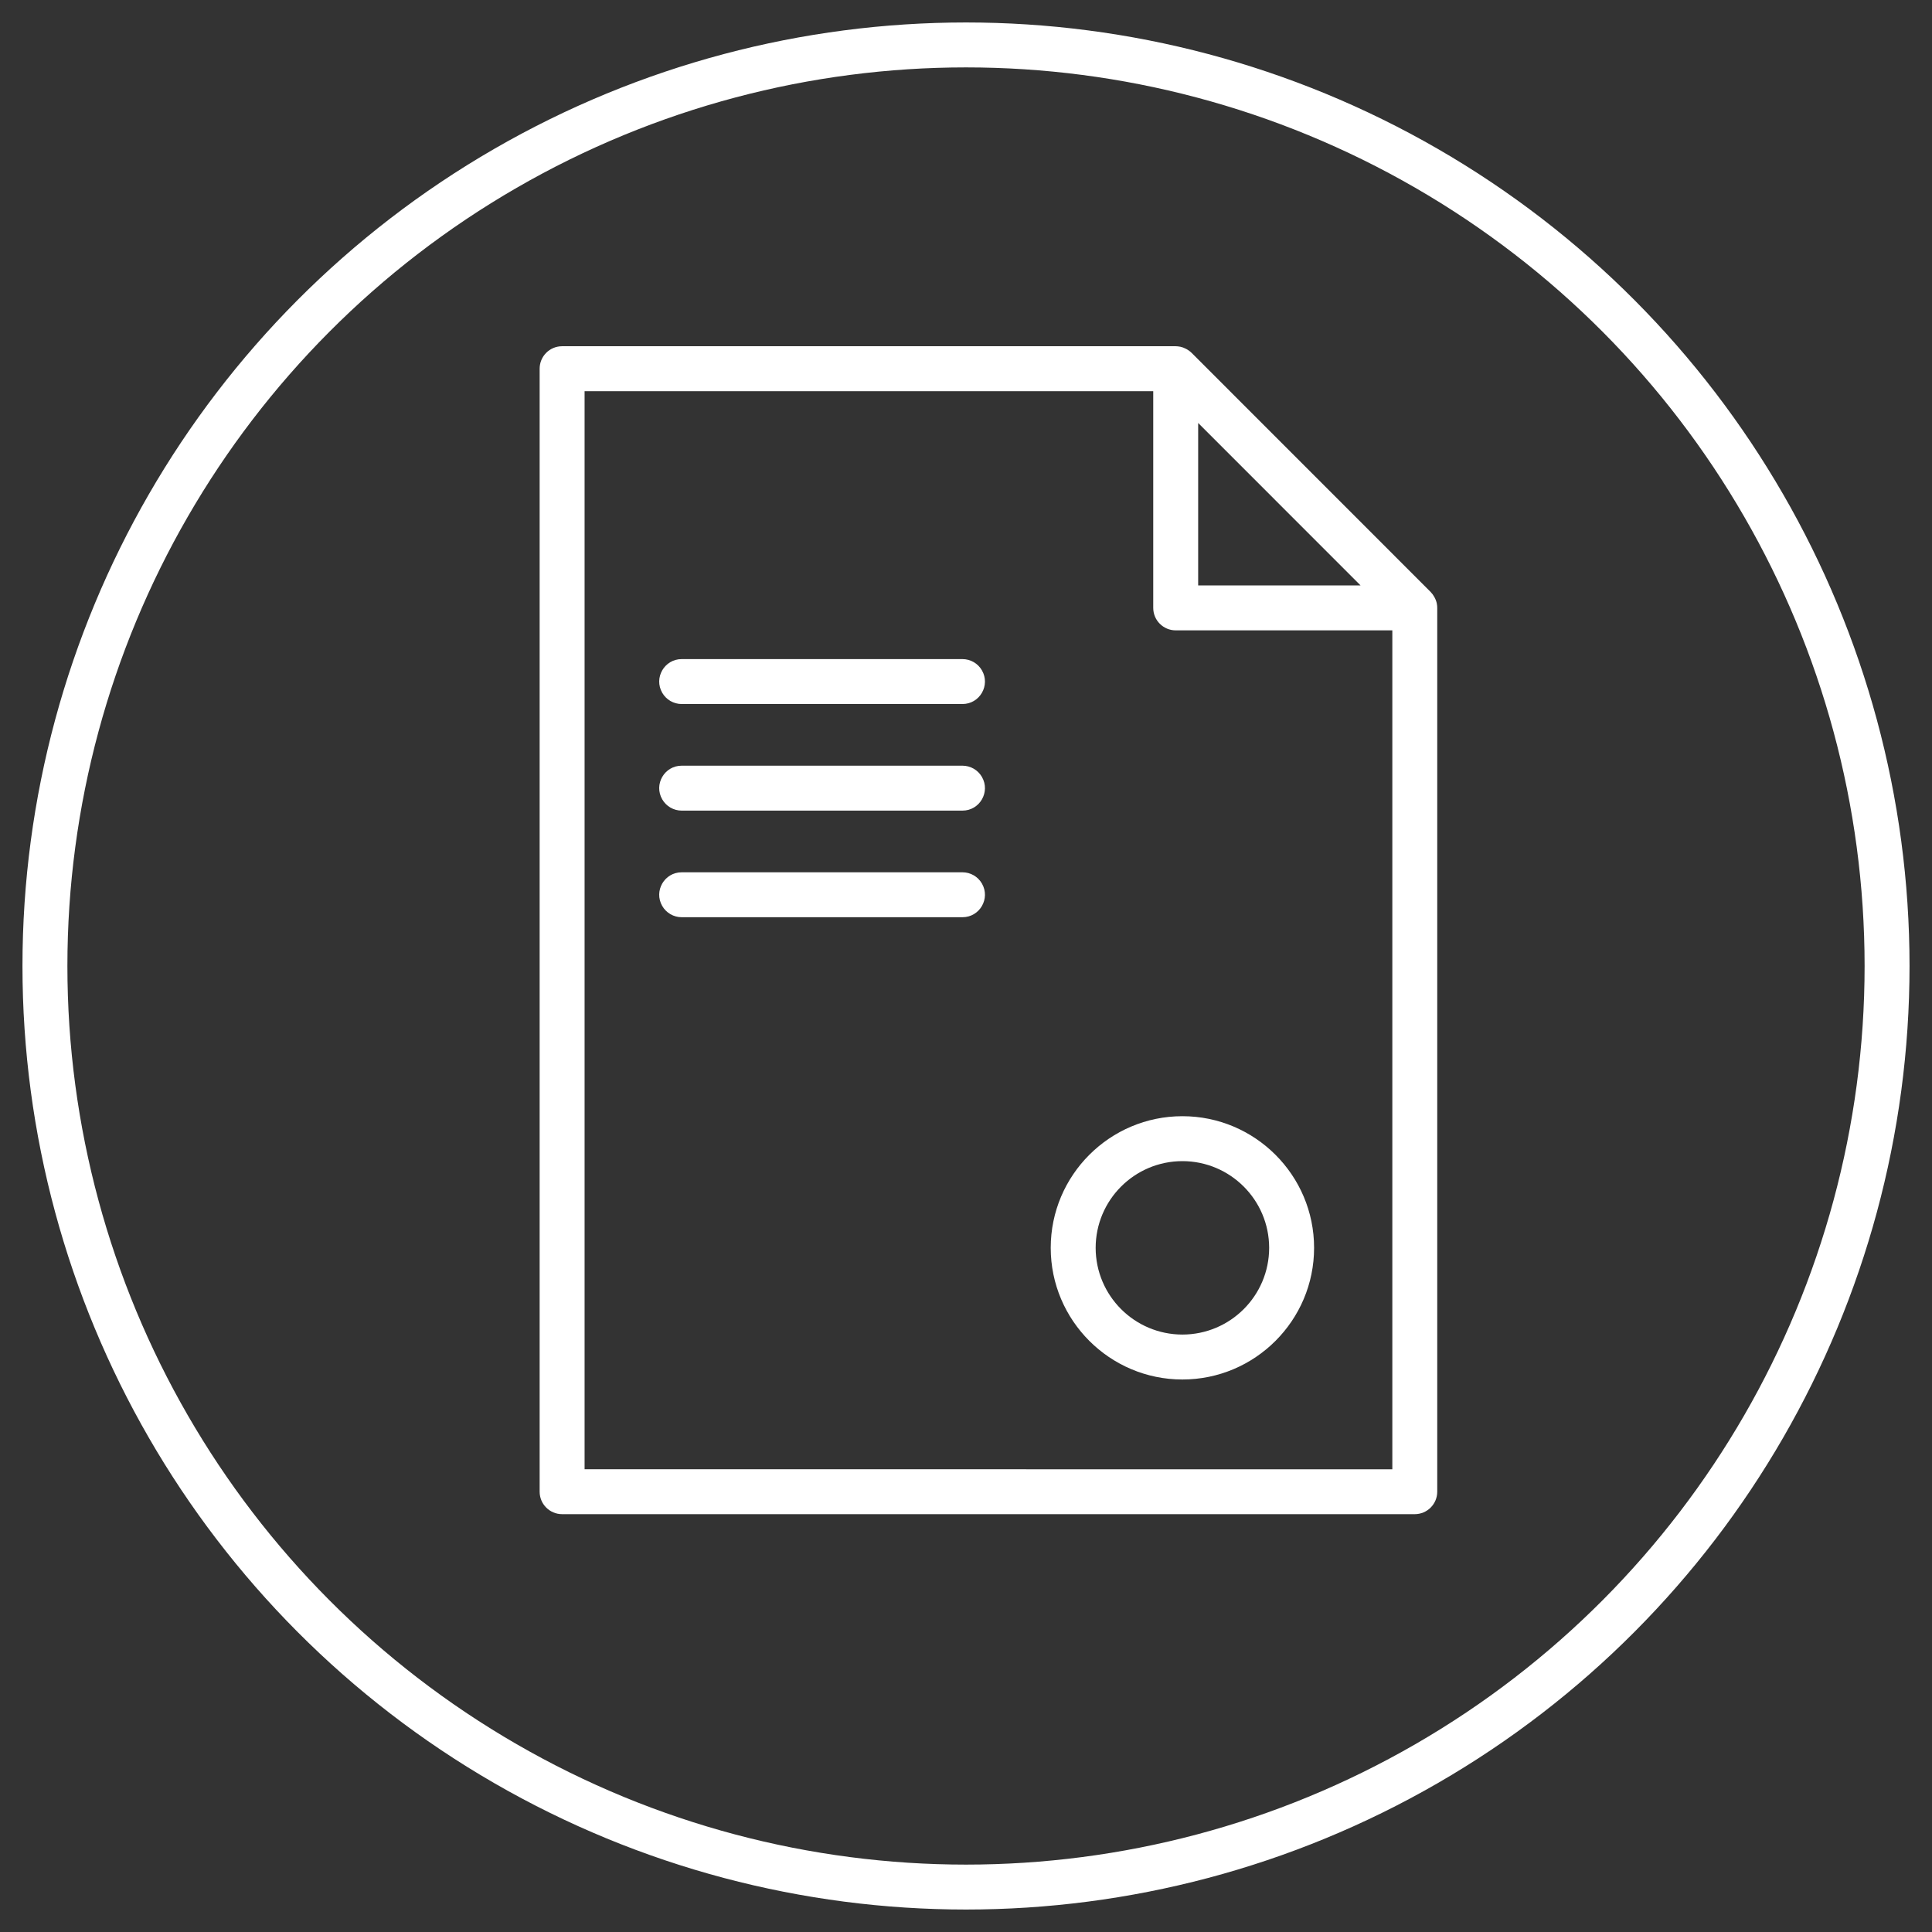 <?xml version="1.0" encoding="UTF-8"?> <svg xmlns="http://www.w3.org/2000/svg" viewBox="680 249 129 129" width="129" height="129"><rect x="680" y="249" width="129" height="129" fill="#333333" stroke="none"/><path fill="#ffffff" fill-opacity="1" stroke="" stroke-opacity="0" stroke-width="0" fill-rule="evenodd" id="tSvg45cf8db2be" d="M 775.938 289.312 C 775.937 289.303 775.937 289.299 775.936 289.293 C 775.902 289.135 775.843 288.984 775.761 288.845 C 775.698 288.731 775.62 288.625 775.529 288.531 C 775.528 288.529 775.527 288.528 775.526 288.527 C 767.544 280.543 764.551 277.548 759.562 272.558 C 759.561 272.557 759.56 272.557 759.559 272.556 C 759.442 272.443 759.308 272.349 759.162 272.278 C 759.047 272.219 758.925 272.175 758.798 272.148 C 758.79 272.146 758.783 272.147 758.775 272.146 C 758.685 272.129 758.593 272.119 758.501 272.118 C 738.016 272.118 730.335 272.118 717.532 272.118 C 716.704 272.118 716.032 272.79 716.032 273.618 C 716.032 293.65 716.032 325.169 716.032 348.601 C 716.032 349.43 716.704 350.101 717.532 350.101 C 745.999 350.101 756.673 350.101 774.465 350.101 C 775.293 350.101 775.965 349.43 775.965 348.601 C 775.965 319.094 775.965 308.028 775.965 289.586 C 775.965 289.494 775.956 289.402 775.938 289.312 C 775.938 289.312 775.938 289.312 775.938 289.312 M 760.002 277.242 C 765.423 282.666 767.457 284.699 770.845 288.089 C 765.423 288.089 763.39 288.089 760.002 288.089 C 760.002 282.666 760.002 280.632 760.002 277.242 C 760.002 277.242 760.002 277.242 760.002 277.242 M 719.033 347.103 C 719.033 324.07 719.033 297.615 719.033 275.12 C 738.018 275.12 745.137 275.12 757.002 275.12 C 757.002 282.355 757.002 285.068 757.002 289.589 C 757.002 290.418 757.674 291.089 758.502 291.089 C 765.734 291.089 768.446 291.089 772.966 291.089 C 772.966 319.097 772.966 329.599 772.966 347.104 C 746 347.104 735.887 347.103 719.033 347.103"></path><path fill="#ffffff" fill-opacity="1" stroke="" stroke-opacity="0" stroke-width="0" fill-rule="evenodd" id="tSvg12c2328a8a8" d="M 744.264 293.008 C 734.89 293.008 731.375 293.008 725.517 293.008 C 724.362 293.008 723.641 294.258 724.218 295.258 C 724.486 295.722 724.981 296.008 725.517 296.008 C 734.89 296.008 738.406 296.008 744.264 296.008 C 745.419 296.008 746.14 294.758 745.563 293.758 C 745.295 293.294 744.8 293.008 744.264 293.008 C 744.264 293.008 744.264 293.008 744.264 293.008 M 744.264 300.125 C 734.89 300.125 731.375 300.125 725.517 300.125 C 724.362 300.125 723.641 301.375 724.218 302.375 C 724.486 302.839 724.981 303.125 725.517 303.125 C 734.89 303.125 738.406 303.125 744.264 303.125 C 745.419 303.125 746.14 301.875 745.563 300.875 C 745.295 300.411 744.8 300.125 744.264 300.125 C 744.264 300.125 744.264 300.125 744.264 300.125 M 744.264 307.243 C 734.89 307.243 731.375 307.243 725.517 307.243 C 724.362 307.243 723.641 308.493 724.218 309.493 C 724.486 309.957 724.981 310.243 725.517 310.243 C 734.89 310.243 738.406 310.243 744.264 310.243 C 745.419 310.243 746.14 308.993 745.563 307.993 C 745.295 307.529 744.8 307.243 744.264 307.243 C 744.264 307.243 744.264 307.243 744.264 307.243 M 758.95 323.529 C 754.101 323.529 750.157 327.471 750.157 332.318 C 750.157 337.166 754.102 341.109 758.95 341.109 C 763.798 341.109 767.742 337.166 767.742 332.318 C 767.742 327.471 763.798 323.529 758.95 323.529 C 758.95 323.529 758.95 323.529 758.95 323.529 M 758.95 338.109 C 755.753 338.106 753.161 335.515 753.157 332.318 C 753.162 329.121 755.753 326.532 758.95 326.529 C 762.146 326.532 764.737 329.122 764.742 332.318 C 764.739 335.515 762.147 338.106 758.95 338.109"></path><ellipse fill="transparent" fill-opacity="1" stroke="#ffffff" stroke-opacity="1" stroke-width="3" id="tSvg100c312c902" cx="744.5" cy="313.5" rx="61.5" ry="61.5" style="transform: rotate(0deg);"></ellipse><defs> </defs></svg> 